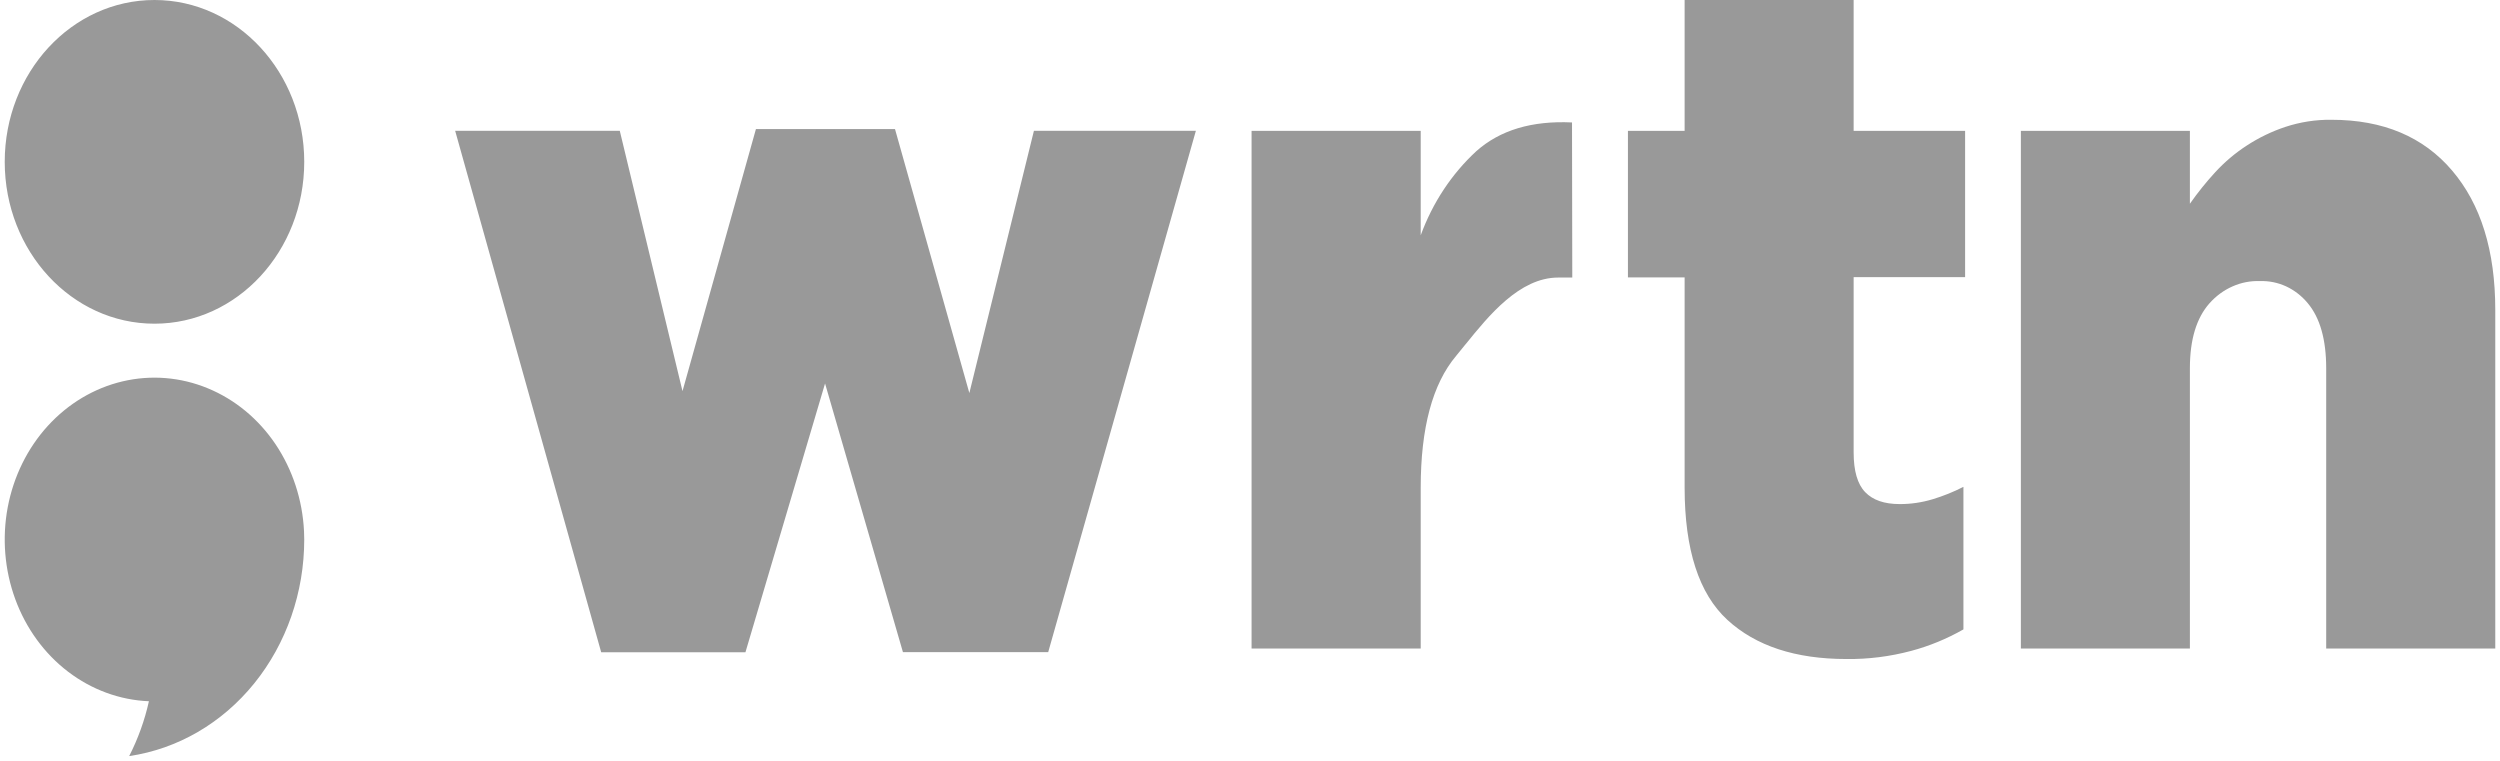 <svg width="46" height="14" viewBox="0 0 46 14" fill="none" xmlns="http://www.w3.org/2000/svg">
  <g opacity="0.4">
    <path fill-rule="evenodd" clip-rule="evenodd"
      d="M5.598 2.978C5.598 4.623 4.364 5.956 2.842 5.956C1.321 5.956 0.087 4.623 0.087 2.978C0.087 1.333 1.321 0 2.842 0C4.364 0 5.598 1.333 5.598 2.978ZM5.07 8.174C5.384 8.642 5.566 9.198 5.594 9.775C5.596 9.829 5.598 9.876 5.598 9.927C5.598 10.9 5.271 11.84 4.679 12.573C4.087 13.306 3.269 13.781 2.377 13.912C2.539 13.595 2.662 13.255 2.74 12.903C2.205 12.881 1.689 12.692 1.252 12.359C0.815 12.025 0.478 11.562 0.281 11.025C0.084 10.488 0.036 9.9 0.142 9.334C0.249 8.768 0.505 8.247 0.88 7.836C1.256 7.424 1.734 7.14 2.256 7.017C2.778 6.894 3.323 6.938 3.822 7.144C4.322 7.349 4.755 7.707 5.07 8.174ZM8.375 2.407H11.404L12.558 7.197L13.909 2.375H16.468L17.836 7.232L19.024 2.407H22.004L19.287 11.999H16.614L15.181 7.056L13.716 12.002H11.062L8.375 2.407ZM26.141 2.408H23.029V11.933H26.141V8.976C26.141 7.873 26.358 7.065 26.792 6.549C26.847 6.484 26.905 6.412 26.965 6.336L26.966 6.336C27.388 5.814 27.958 5.107 28.67 5.107H28.93L28.925 2.253C28.187 2.218 27.601 2.394 27.166 2.78C26.712 3.198 26.36 3.73 26.141 4.33V2.408ZM33.976 12.126C33.037 12.126 32.306 11.886 31.783 11.405C31.26 10.923 30.998 10.114 30.997 8.975V5.104H29.954V2.408H30.997V0H34.107V2.408H36.158V5.099H34.107V8.325C34.107 8.666 34.178 8.909 34.319 9.055C34.46 9.202 34.671 9.275 34.954 9.275C35.158 9.276 35.361 9.246 35.558 9.187C35.753 9.128 35.944 9.052 36.127 8.958V11.581C35.823 11.754 35.501 11.887 35.167 11.976C34.777 12.08 34.377 12.131 33.976 12.126ZM40.294 2.408H37.184V11.933H40.294V6.776C40.294 6.25 40.414 5.852 40.655 5.58C40.775 5.446 40.918 5.34 41.078 5.27C41.237 5.199 41.408 5.166 41.58 5.172C41.746 5.166 41.911 5.199 42.064 5.269C42.217 5.34 42.353 5.446 42.464 5.58C42.689 5.85 42.802 6.249 42.802 6.776V11.933H45.913V5.703C45.913 4.614 45.648 3.759 45.118 3.137C44.588 2.515 43.848 2.204 42.899 2.204C42.61 2.2 42.323 2.245 42.047 2.336C41.799 2.419 41.561 2.534 41.339 2.679C41.128 2.816 40.934 2.98 40.76 3.169C40.593 3.351 40.437 3.545 40.294 3.749V2.408Z"
      fill="black" />
  </g>
</svg>